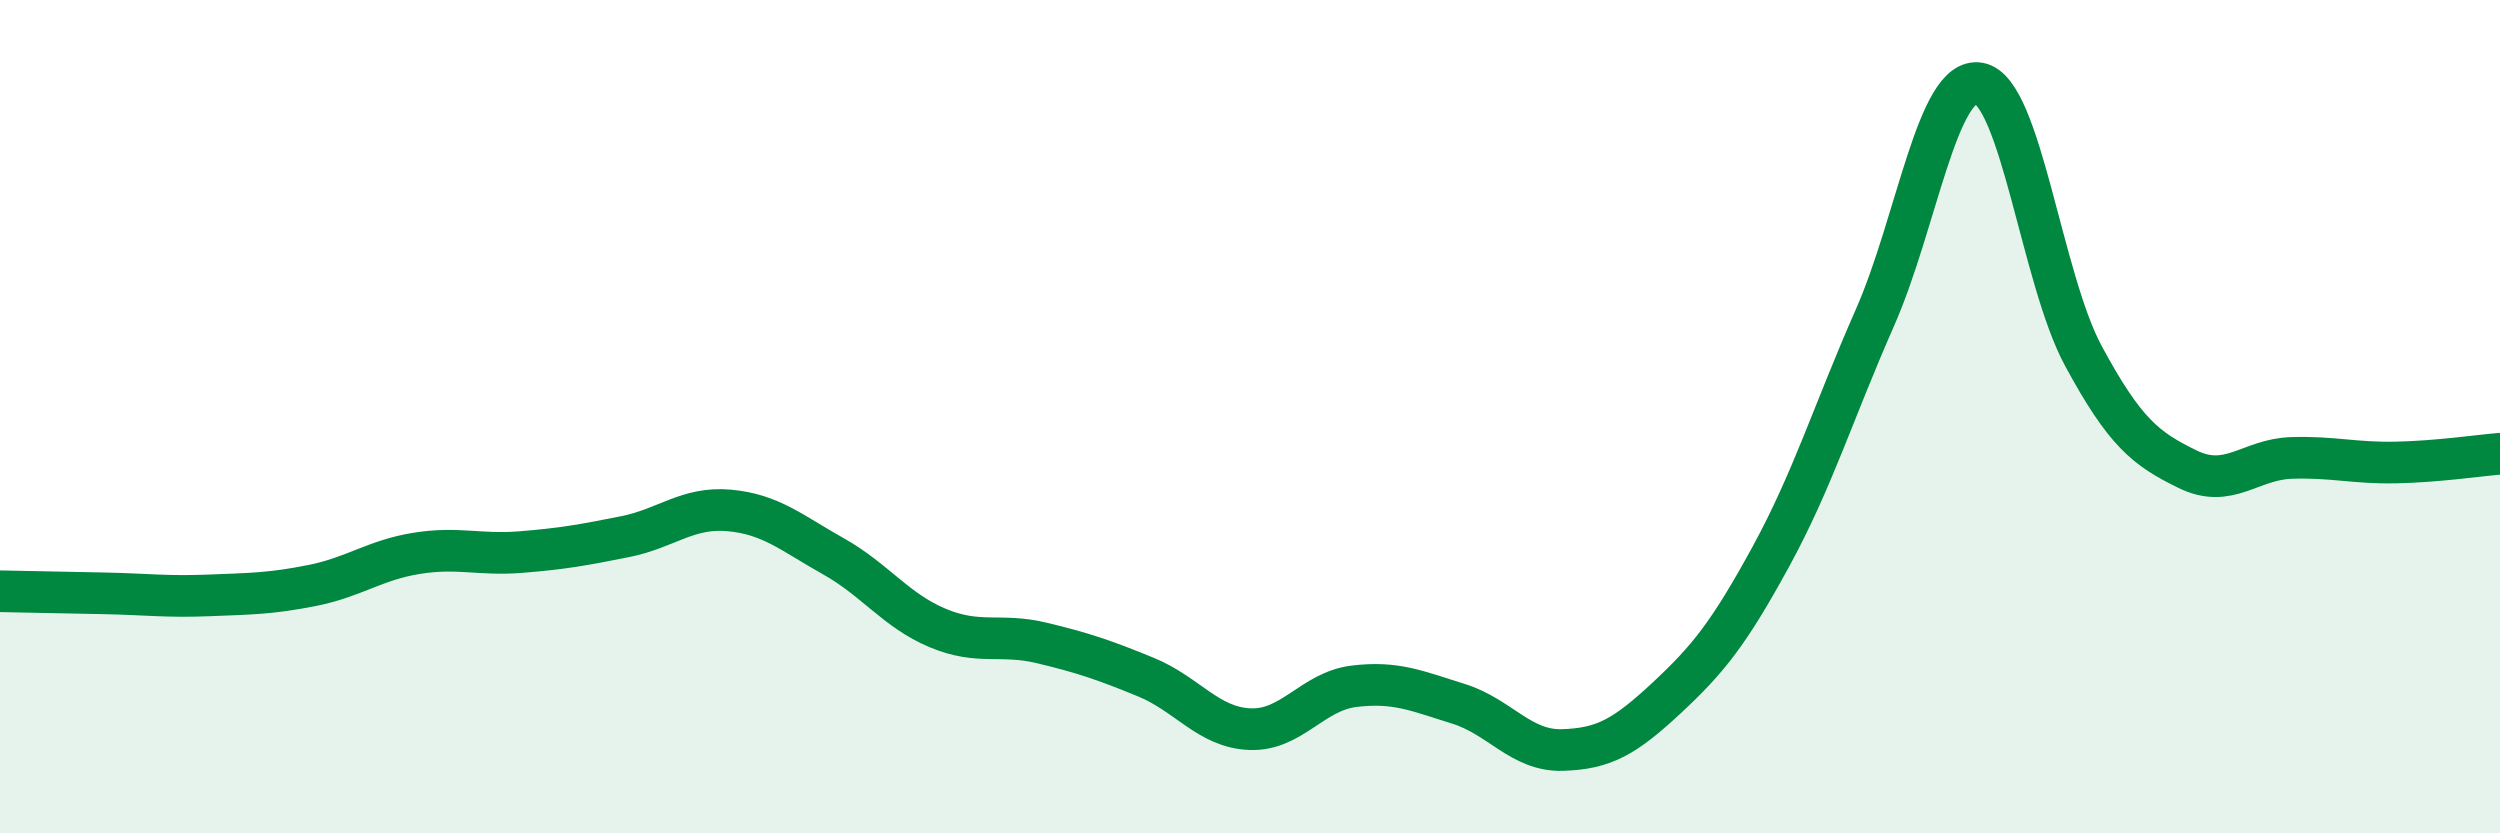
    <svg width="60" height="20" viewBox="0 0 60 20" xmlns="http://www.w3.org/2000/svg">
      <path
        d="M 0,14.19 C 0.5,14.2 1.5,14.22 2.5,14.24 C 3.5,14.26 4,14.33 5,14.29 C 6,14.25 6.5,14.25 7.5,14.05 C 8.5,13.85 9,13.44 10,13.28 C 11,13.12 11.5,13.33 12.5,13.25 C 13.5,13.17 14,13.08 15,12.88 C 16,12.68 16.5,12.16 17.5,12.25 C 18.5,12.34 19,12.79 20,13.35 C 21,13.91 21.5,14.65 22.5,15.07 C 23.5,15.49 24,15.19 25,15.43 C 26,15.67 26.5,15.84 27.5,16.25 C 28.5,16.66 29,17.46 30,17.5 C 31,17.54 31.5,16.59 32.5,16.47 C 33.5,16.35 34,16.58 35,16.89 C 36,17.2 36.5,18.03 37.5,18 C 38.5,17.97 39,17.68 40,16.75 C 41,15.82 41.5,15.19 42.5,13.36 C 43.5,11.53 44,9.89 45,7.62 C 46,5.35 46.5,1.82 47.5,2 C 48.5,2.18 49,6.69 50,8.54 C 51,10.39 51.5,10.77 52.5,11.26 C 53.5,11.75 54,11.02 55,10.99 C 56,10.96 56.5,11.12 57.5,11.1 C 58.5,11.08 59.5,10.93 60,10.89L60 20L0 20Z"
        fill="#008740"
        opacity="0.1"
        stroke-linecap="round"
        stroke-linejoin="round"
      />
      <path
        d="M 0,14.19 C 0.5,14.2 1.5,14.22 2.5,14.24 C 3.5,14.26 4,14.33 5,14.29 C 6,14.25 6.5,14.25 7.5,14.05 C 8.5,13.85 9,13.44 10,13.28 C 11,13.12 11.5,13.33 12.5,13.25 C 13.5,13.17 14,13.08 15,12.88 C 16,12.68 16.5,12.16 17.5,12.25 C 18.5,12.34 19,12.79 20,13.35 C 21,13.91 21.5,14.65 22.5,15.07 C 23.5,15.49 24,15.19 25,15.43 C 26,15.67 26.5,15.84 27.5,16.25 C 28.5,16.66 29,17.46 30,17.5 C 31,17.54 31.5,16.59 32.5,16.47 C 33.5,16.35 34,16.58 35,16.89 C 36,17.2 36.5,18.03 37.5,18 C 38.5,17.97 39,17.68 40,16.75 C 41,15.82 41.5,15.19 42.5,13.36 C 43.5,11.53 44,9.89 45,7.62 C 46,5.35 46.5,1.82 47.5,2 C 48.5,2.18 49,6.69 50,8.54 C 51,10.39 51.5,10.77 52.5,11.26 C 53.5,11.75 54,11.02 55,10.99 C 56,10.96 56.5,11.12 57.5,11.1 C 58.5,11.08 59.5,10.93 60,10.89"
        stroke="#008740"
        stroke-width="1"
        fill="none"
        stroke-linecap="round"
        stroke-linejoin="round"
      />
    </svg>
  